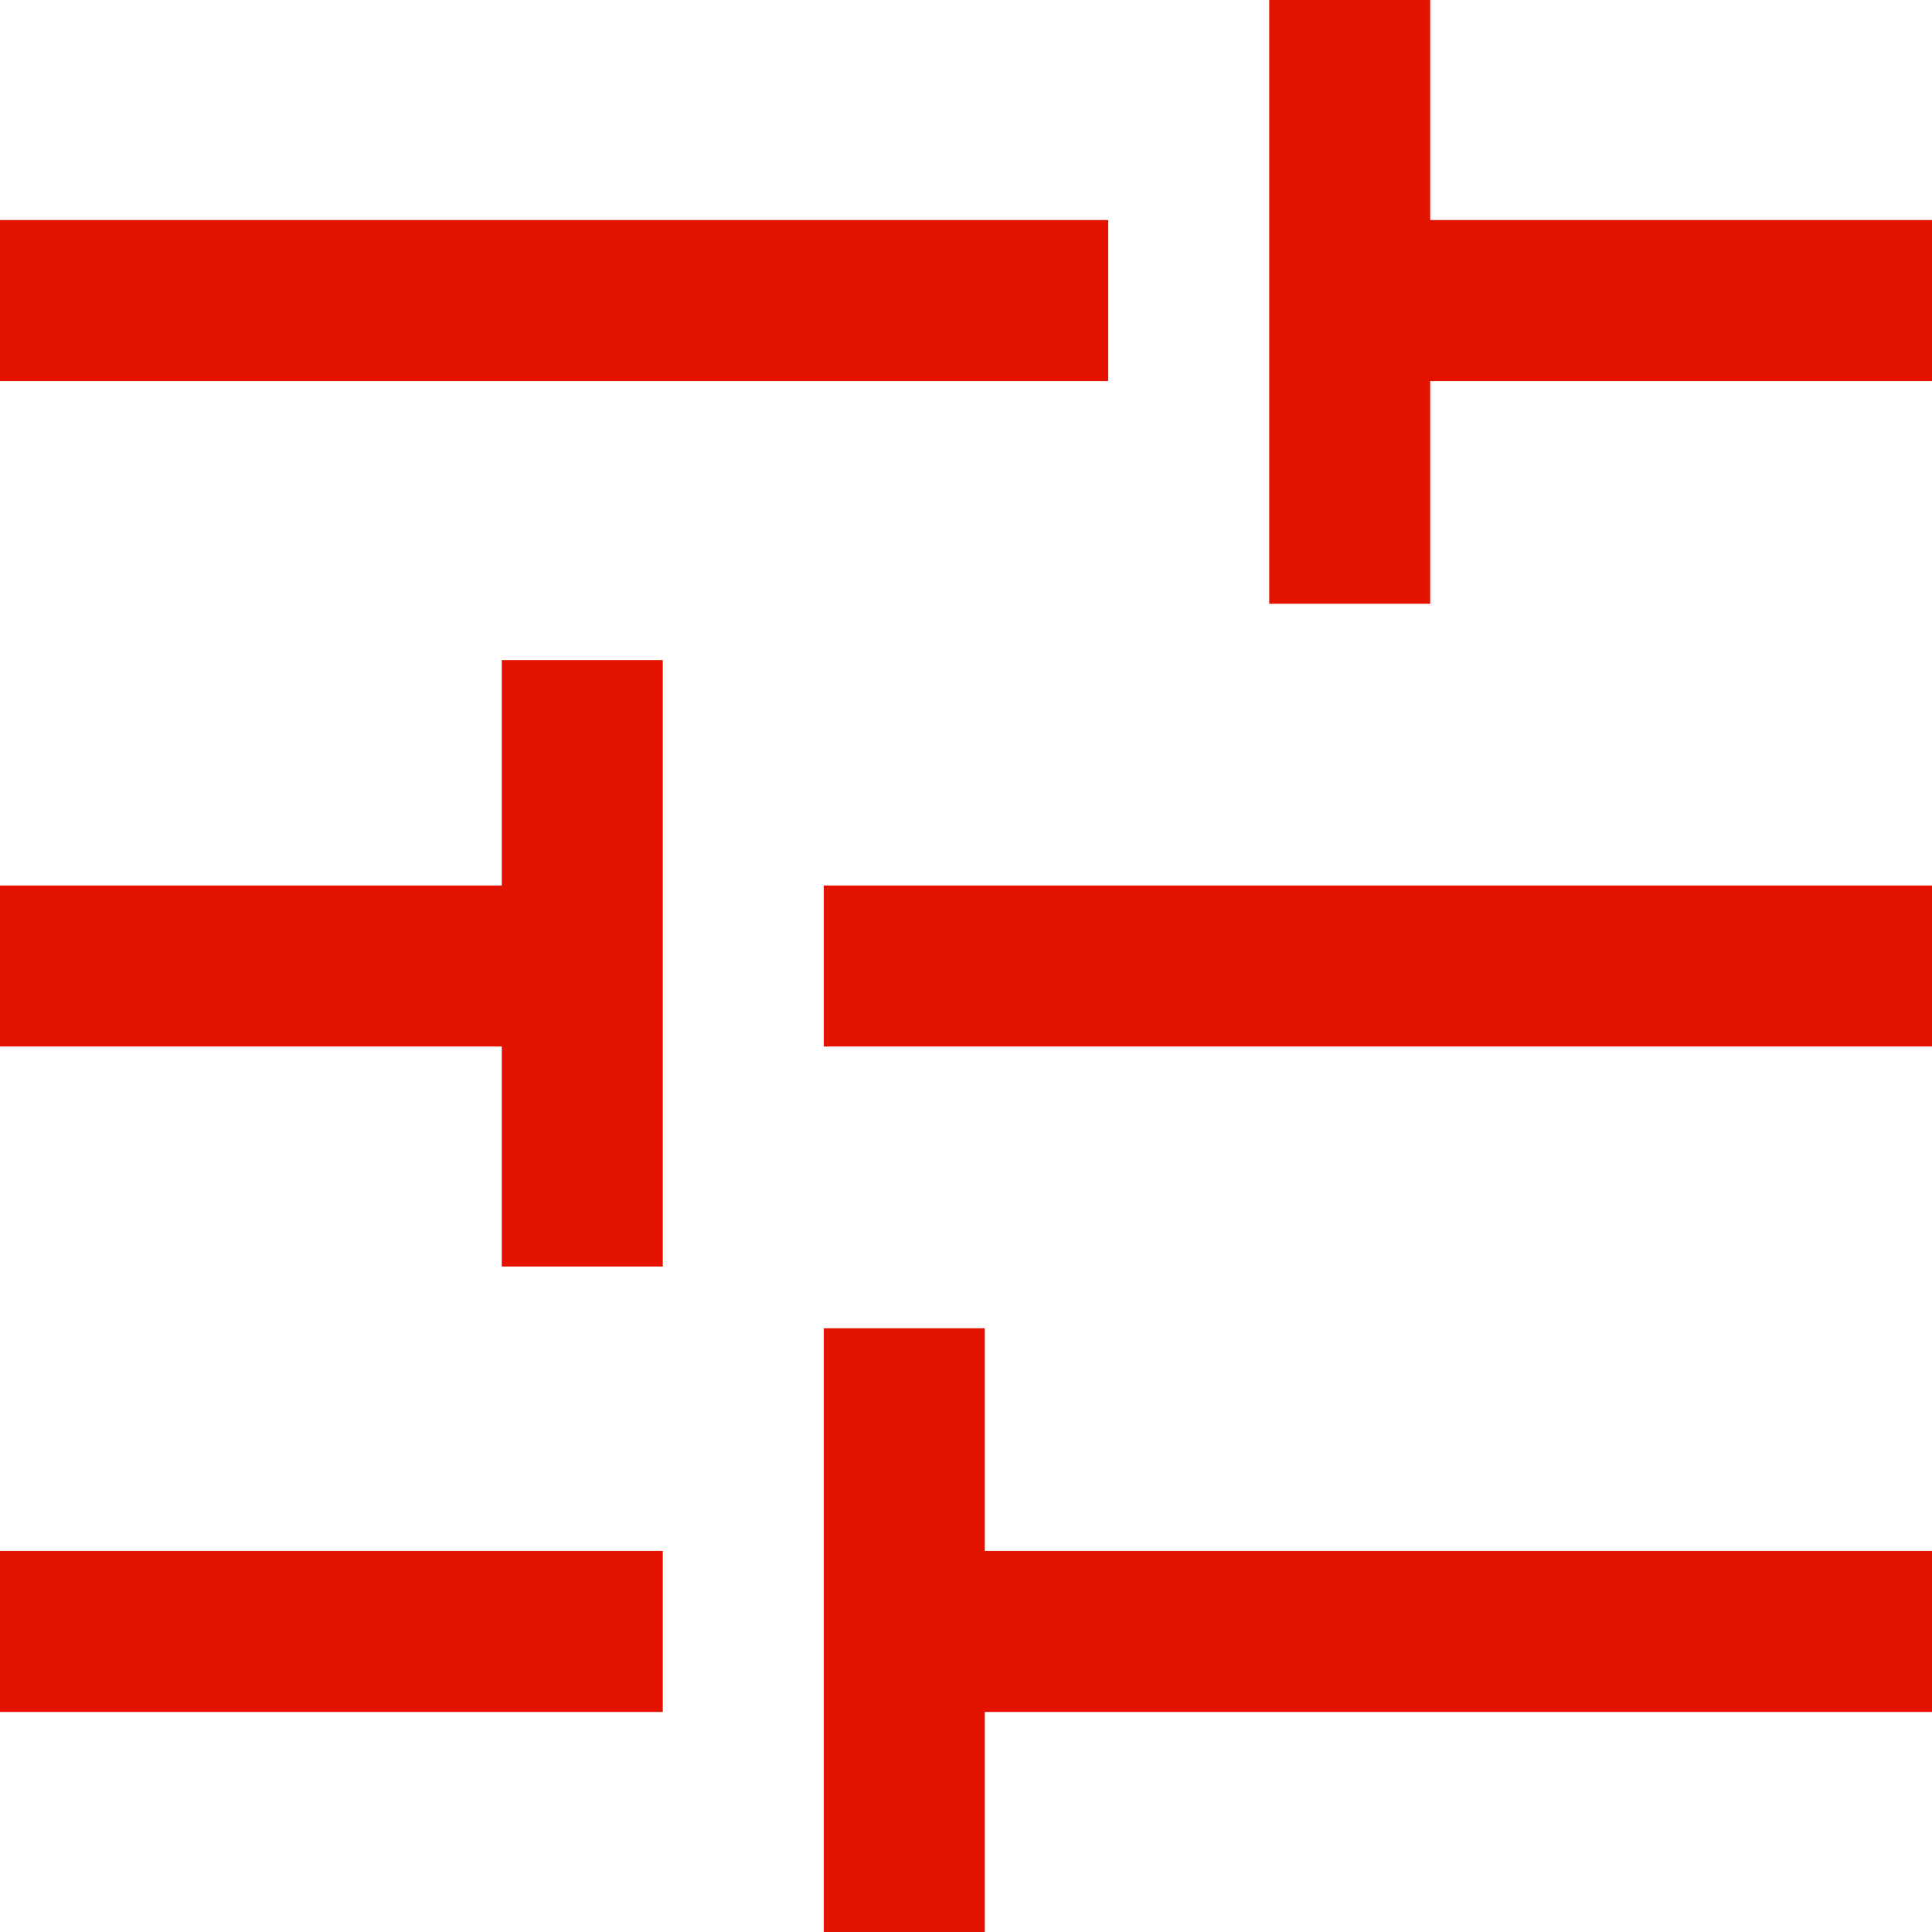 <?xml version="1.0" encoding="UTF-8"?>
<svg xmlns="http://www.w3.org/2000/svg" id="Layer_1" viewBox="0 0 72 72">
  <defs>
    <style>
      .cls-1 {
        fill: #e41300;
      }
    </style>
  </defs>
  <path class="cls-1" d="M30.7,72v-22.5h6v8.3h35.3v6h-35.3v8.2h-6ZM0,63.8v-6h24.7v6H0ZM18.7,47.2v-8.2H0v-6h18.7v-8.4h6v22.6h-6ZM30.7,39v-6h41.3v6H30.7ZM47.3,22.5V0h6v8.2h18.7v6h-18.7v8.3h-6ZM0,14.2v-6h41.3v6H0Z"></path>
</svg>
